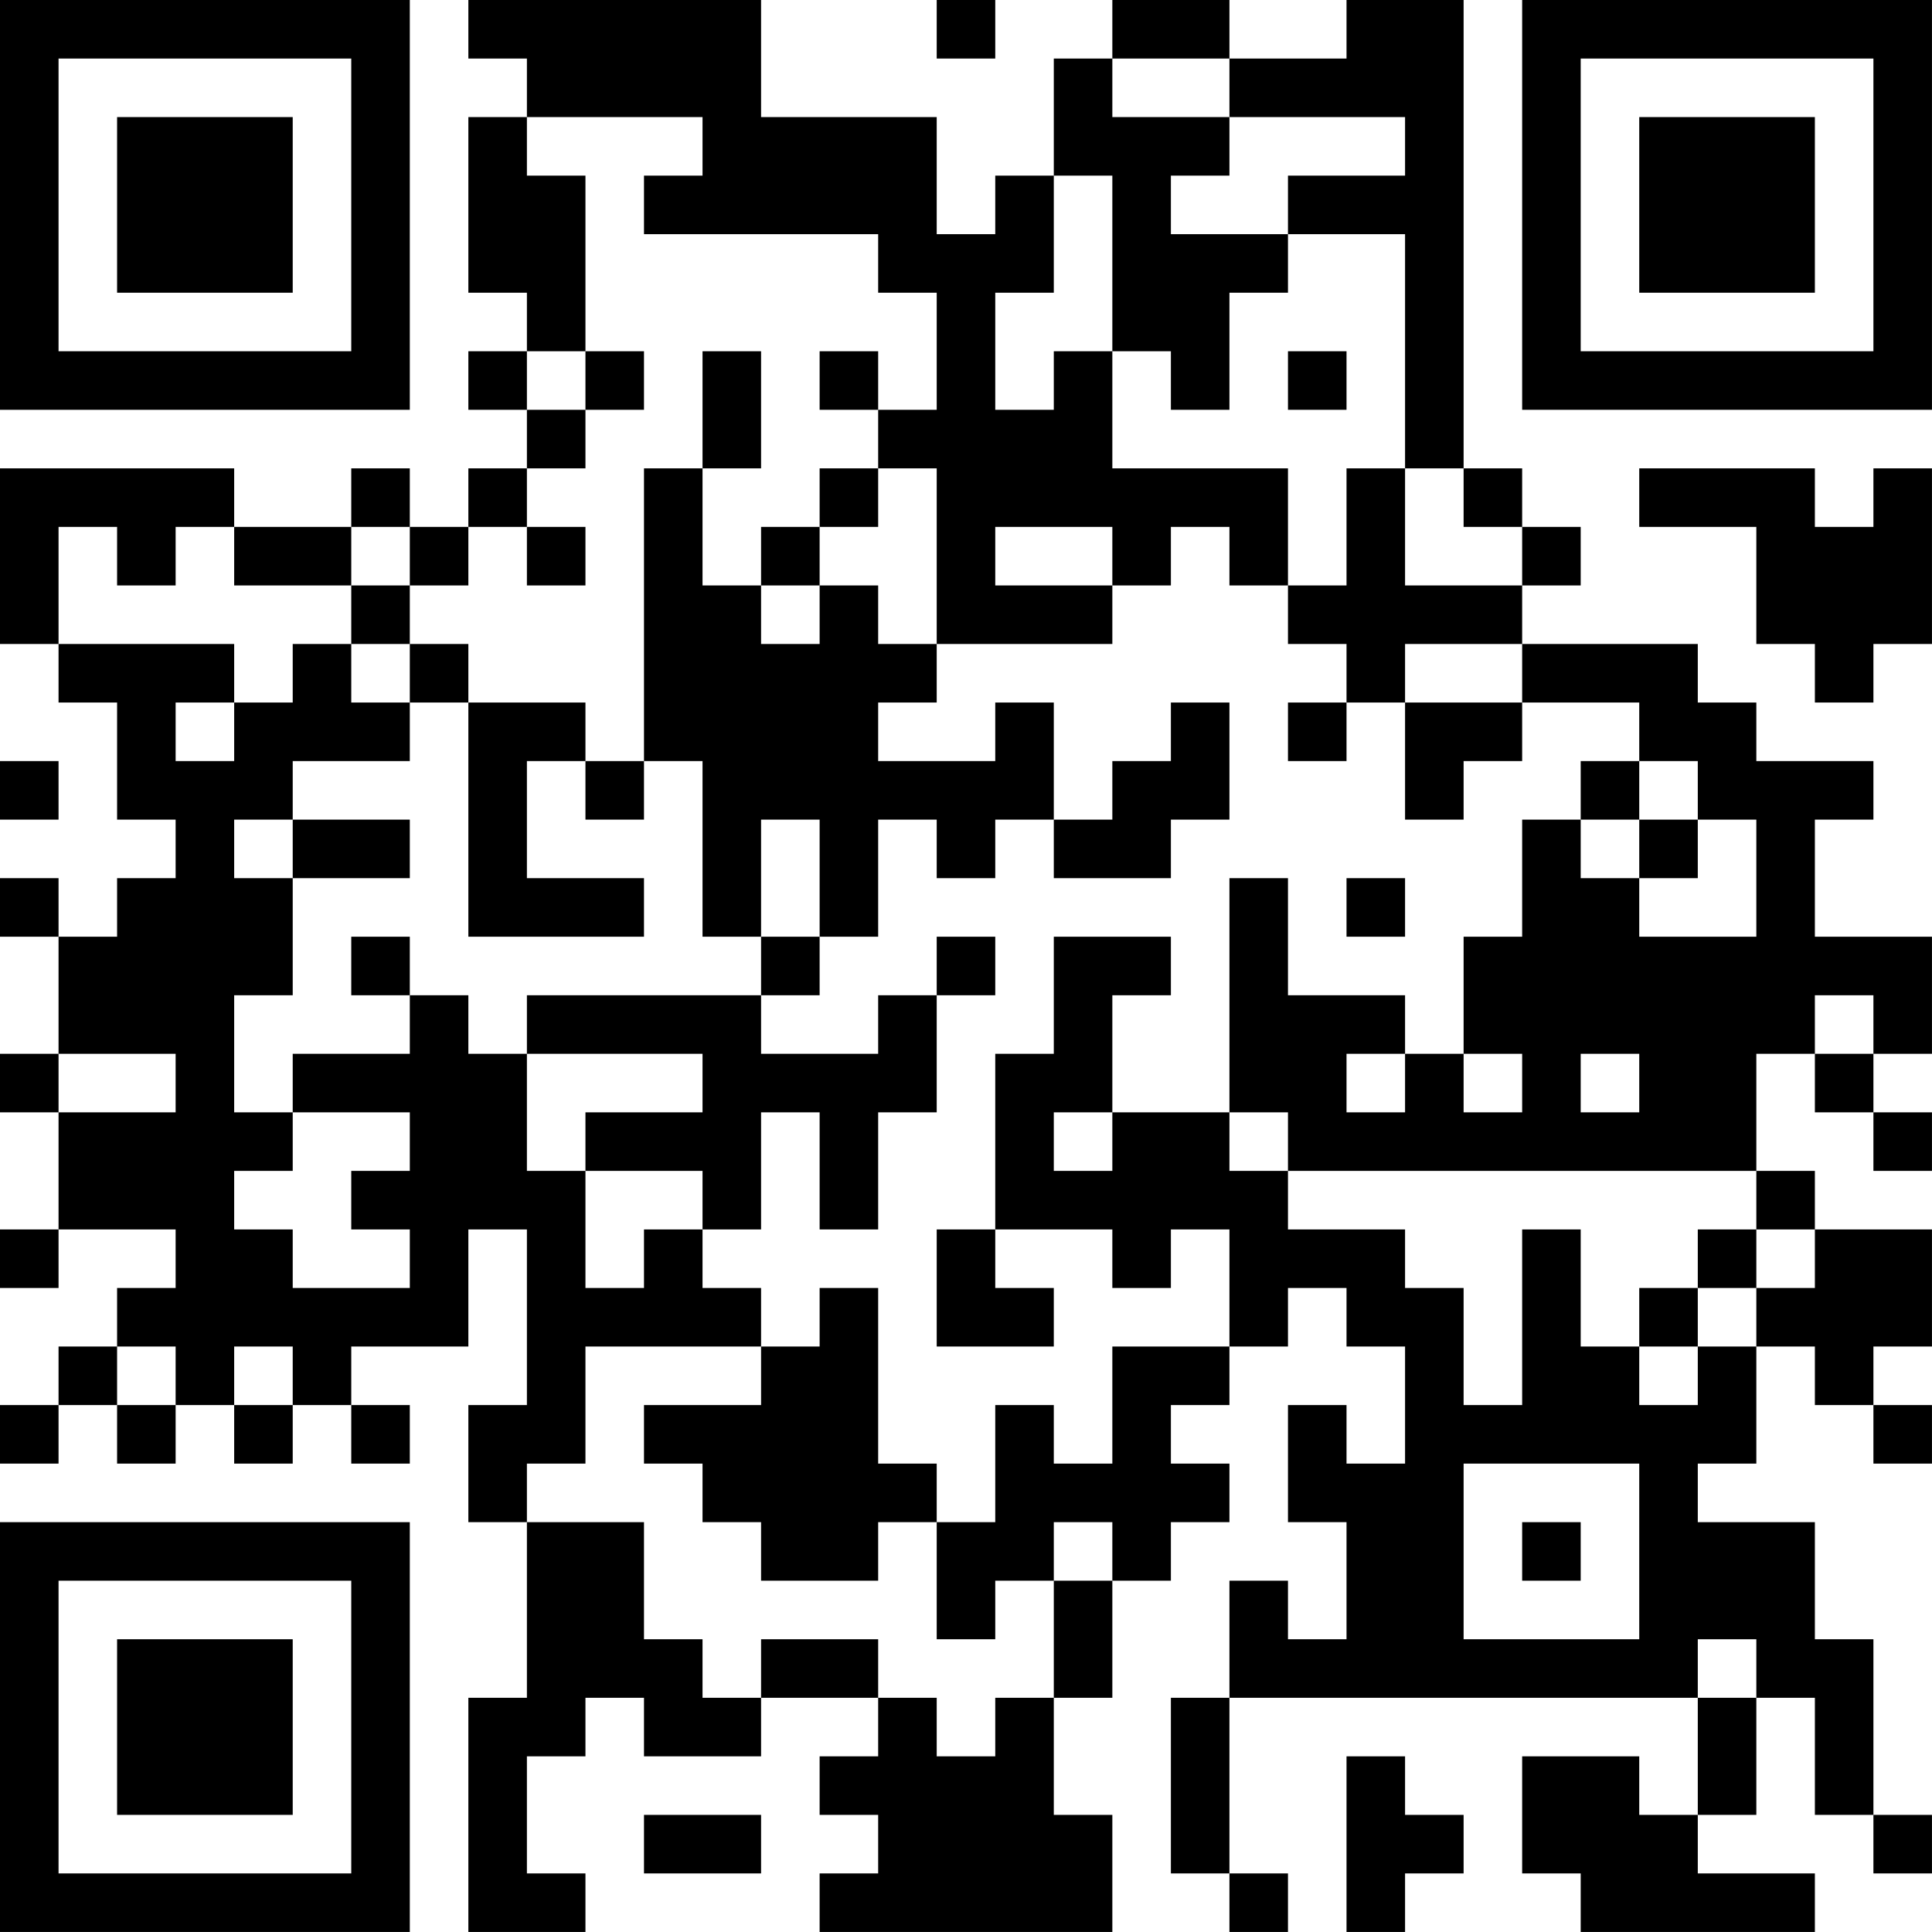 <?xml version="1.0" encoding="UTF-8"?>
<svg xmlns="http://www.w3.org/2000/svg" version="1.1" width="400" height="400" viewBox="0 0 400 400"><rect x="0" y="0" width="400" height="400" fill="#ffffff"/><g transform="scale(12.121)"><g transform="translate(0,0)"><path fill-rule="evenodd" d="M8 0L8 1L9 1L9 2L8 2L8 5L9 5L9 6L8 6L8 7L9 7L9 8L8 8L8 9L7 9L7 8L6 8L6 9L4 9L4 8L0 8L0 11L1 11L1 12L2 12L2 14L3 14L3 15L2 15L2 16L1 16L1 15L0 15L0 16L1 16L1 18L0 18L0 19L1 19L1 21L0 21L0 22L1 22L1 21L3 21L3 22L2 22L2 23L1 23L1 24L0 24L0 25L1 25L1 24L2 24L2 25L3 25L3 24L4 24L4 25L5 25L5 24L6 24L6 25L7 25L7 24L6 24L6 23L8 23L8 21L9 21L9 24L8 24L8 26L9 26L9 29L8 29L8 33L10 33L10 32L9 32L9 30L10 30L10 29L11 29L11 30L13 30L13 29L15 29L15 30L14 30L14 31L15 31L15 32L14 32L14 33L19 33L19 31L18 31L18 29L19 29L19 27L20 27L20 26L21 26L21 25L20 25L20 24L21 24L21 23L22 23L22 22L23 22L23 23L24 23L24 25L23 25L23 24L22 24L22 26L23 26L23 28L22 28L22 27L21 27L21 29L20 29L20 32L21 32L21 33L22 33L22 32L21 32L21 29L29 29L29 31L28 31L28 30L26 30L26 32L27 32L27 33L31 33L31 32L29 32L29 31L30 31L30 29L31 29L31 31L32 31L32 32L33 32L33 31L32 31L32 28L31 28L31 26L29 26L29 25L30 25L30 23L31 23L31 24L32 24L32 25L33 25L33 24L32 24L32 23L33 23L33 21L31 21L31 20L30 20L30 18L31 18L31 19L32 19L32 20L33 20L33 19L32 19L32 18L33 18L33 16L31 16L31 14L32 14L32 13L30 13L30 12L29 12L29 11L26 11L26 10L27 10L27 9L26 9L26 8L25 8L25 0L23 0L23 1L21 1L21 0L19 0L19 1L18 1L18 3L17 3L17 4L16 4L16 2L13 2L13 0ZM16 0L16 1L17 1L17 0ZM19 1L19 2L21 2L21 3L20 3L20 4L22 4L22 5L21 5L21 7L20 7L20 6L19 6L19 3L18 3L18 5L17 5L17 7L18 7L18 6L19 6L19 8L22 8L22 10L21 10L21 9L20 9L20 10L19 10L19 9L17 9L17 10L19 10L19 11L16 11L16 8L15 8L15 7L16 7L16 5L15 5L15 4L11 4L11 3L12 3L12 2L9 2L9 3L10 3L10 6L9 6L9 7L10 7L10 8L9 8L9 9L8 9L8 10L7 10L7 9L6 9L6 10L4 10L4 9L3 9L3 10L2 10L2 9L1 9L1 11L4 11L4 12L3 12L3 13L4 13L4 12L5 12L5 11L6 11L6 12L7 12L7 13L5 13L5 14L4 14L4 15L5 15L5 17L4 17L4 19L5 19L5 20L4 20L4 21L5 21L5 22L7 22L7 21L6 21L6 20L7 20L7 19L5 19L5 18L7 18L7 17L8 17L8 18L9 18L9 20L10 20L10 22L11 22L11 21L12 21L12 22L13 22L13 23L10 23L10 25L9 25L9 26L11 26L11 28L12 28L12 29L13 29L13 28L15 28L15 29L16 29L16 30L17 30L17 29L18 29L18 27L19 27L19 26L18 26L18 27L17 27L17 28L16 28L16 26L17 26L17 24L18 24L18 25L19 25L19 23L21 23L21 21L20 21L20 22L19 22L19 21L17 21L17 18L18 18L18 16L20 16L20 17L19 17L19 19L18 19L18 20L19 20L19 19L21 19L21 20L22 20L22 21L24 21L24 22L25 22L25 24L26 24L26 21L27 21L27 23L28 23L28 24L29 24L29 23L30 23L30 22L31 22L31 21L30 21L30 20L22 20L22 19L21 19L21 15L22 15L22 17L24 17L24 18L23 18L23 19L24 19L24 18L25 18L25 19L26 19L26 18L25 18L25 16L26 16L26 14L27 14L27 15L28 15L28 16L30 16L30 14L29 14L29 13L28 13L28 12L26 12L26 11L24 11L24 12L23 12L23 11L22 11L22 10L23 10L23 8L24 8L24 10L26 10L26 9L25 9L25 8L24 8L24 4L22 4L22 3L24 3L24 2L21 2L21 1ZM10 6L10 7L11 7L11 6ZM12 6L12 8L11 8L11 13L10 13L10 12L8 12L8 11L7 11L7 10L6 10L6 11L7 11L7 12L8 12L8 16L11 16L11 15L9 15L9 13L10 13L10 14L11 14L11 13L12 13L12 16L13 16L13 17L9 17L9 18L12 18L12 19L10 19L10 20L12 20L12 21L13 21L13 19L14 19L14 21L15 21L15 19L16 19L16 17L17 17L17 16L16 16L16 17L15 17L15 18L13 18L13 17L14 17L14 16L15 16L15 14L16 14L16 15L17 15L17 14L18 14L18 15L20 15L20 14L21 14L21 12L20 12L20 13L19 13L19 14L18 14L18 12L17 12L17 13L15 13L15 12L16 12L16 11L15 11L15 10L14 10L14 9L15 9L15 8L14 8L14 9L13 9L13 10L12 10L12 8L13 8L13 6ZM14 6L14 7L15 7L15 6ZM22 6L22 7L23 7L23 6ZM28 8L28 9L30 9L30 11L31 11L31 12L32 12L32 11L33 11L33 8L32 8L32 9L31 9L31 8ZM9 9L9 10L10 10L10 9ZM13 10L13 11L14 11L14 10ZM22 12L22 13L23 13L23 12ZM24 12L24 14L25 14L25 13L26 13L26 12ZM0 13L0 14L1 14L1 13ZM27 13L27 14L28 14L28 15L29 15L29 14L28 14L28 13ZM5 14L5 15L7 15L7 14ZM13 14L13 16L14 16L14 14ZM23 15L23 16L24 16L24 15ZM6 16L6 17L7 17L7 16ZM31 17L31 18L32 18L32 17ZM1 18L1 19L3 19L3 18ZM27 18L27 19L28 19L28 18ZM16 21L16 23L18 23L18 22L17 22L17 21ZM29 21L29 22L28 22L28 23L29 23L29 22L30 22L30 21ZM14 22L14 23L13 23L13 24L11 24L11 25L12 25L12 26L13 26L13 27L15 27L15 26L16 26L16 25L15 25L15 22ZM2 23L2 24L3 24L3 23ZM4 23L4 24L5 24L5 23ZM25 25L25 28L28 28L28 25ZM26 26L26 27L27 27L27 26ZM29 28L29 29L30 29L30 28ZM23 30L23 33L24 33L24 32L25 32L25 31L24 31L24 30ZM11 31L11 32L13 32L13 31ZM0 0L0 7L7 7L7 0ZM1 1L1 6L6 6L6 1ZM2 2L2 5L5 5L5 2ZM26 0L26 7L33 7L33 0ZM27 1L27 6L32 6L32 1ZM28 2L28 5L31 5L31 2ZM0 26L0 33L7 33L7 26ZM1 27L1 32L6 32L6 27ZM2 28L2 31L5 31L5 28Z" fill="#000000"/></g></g></svg>
